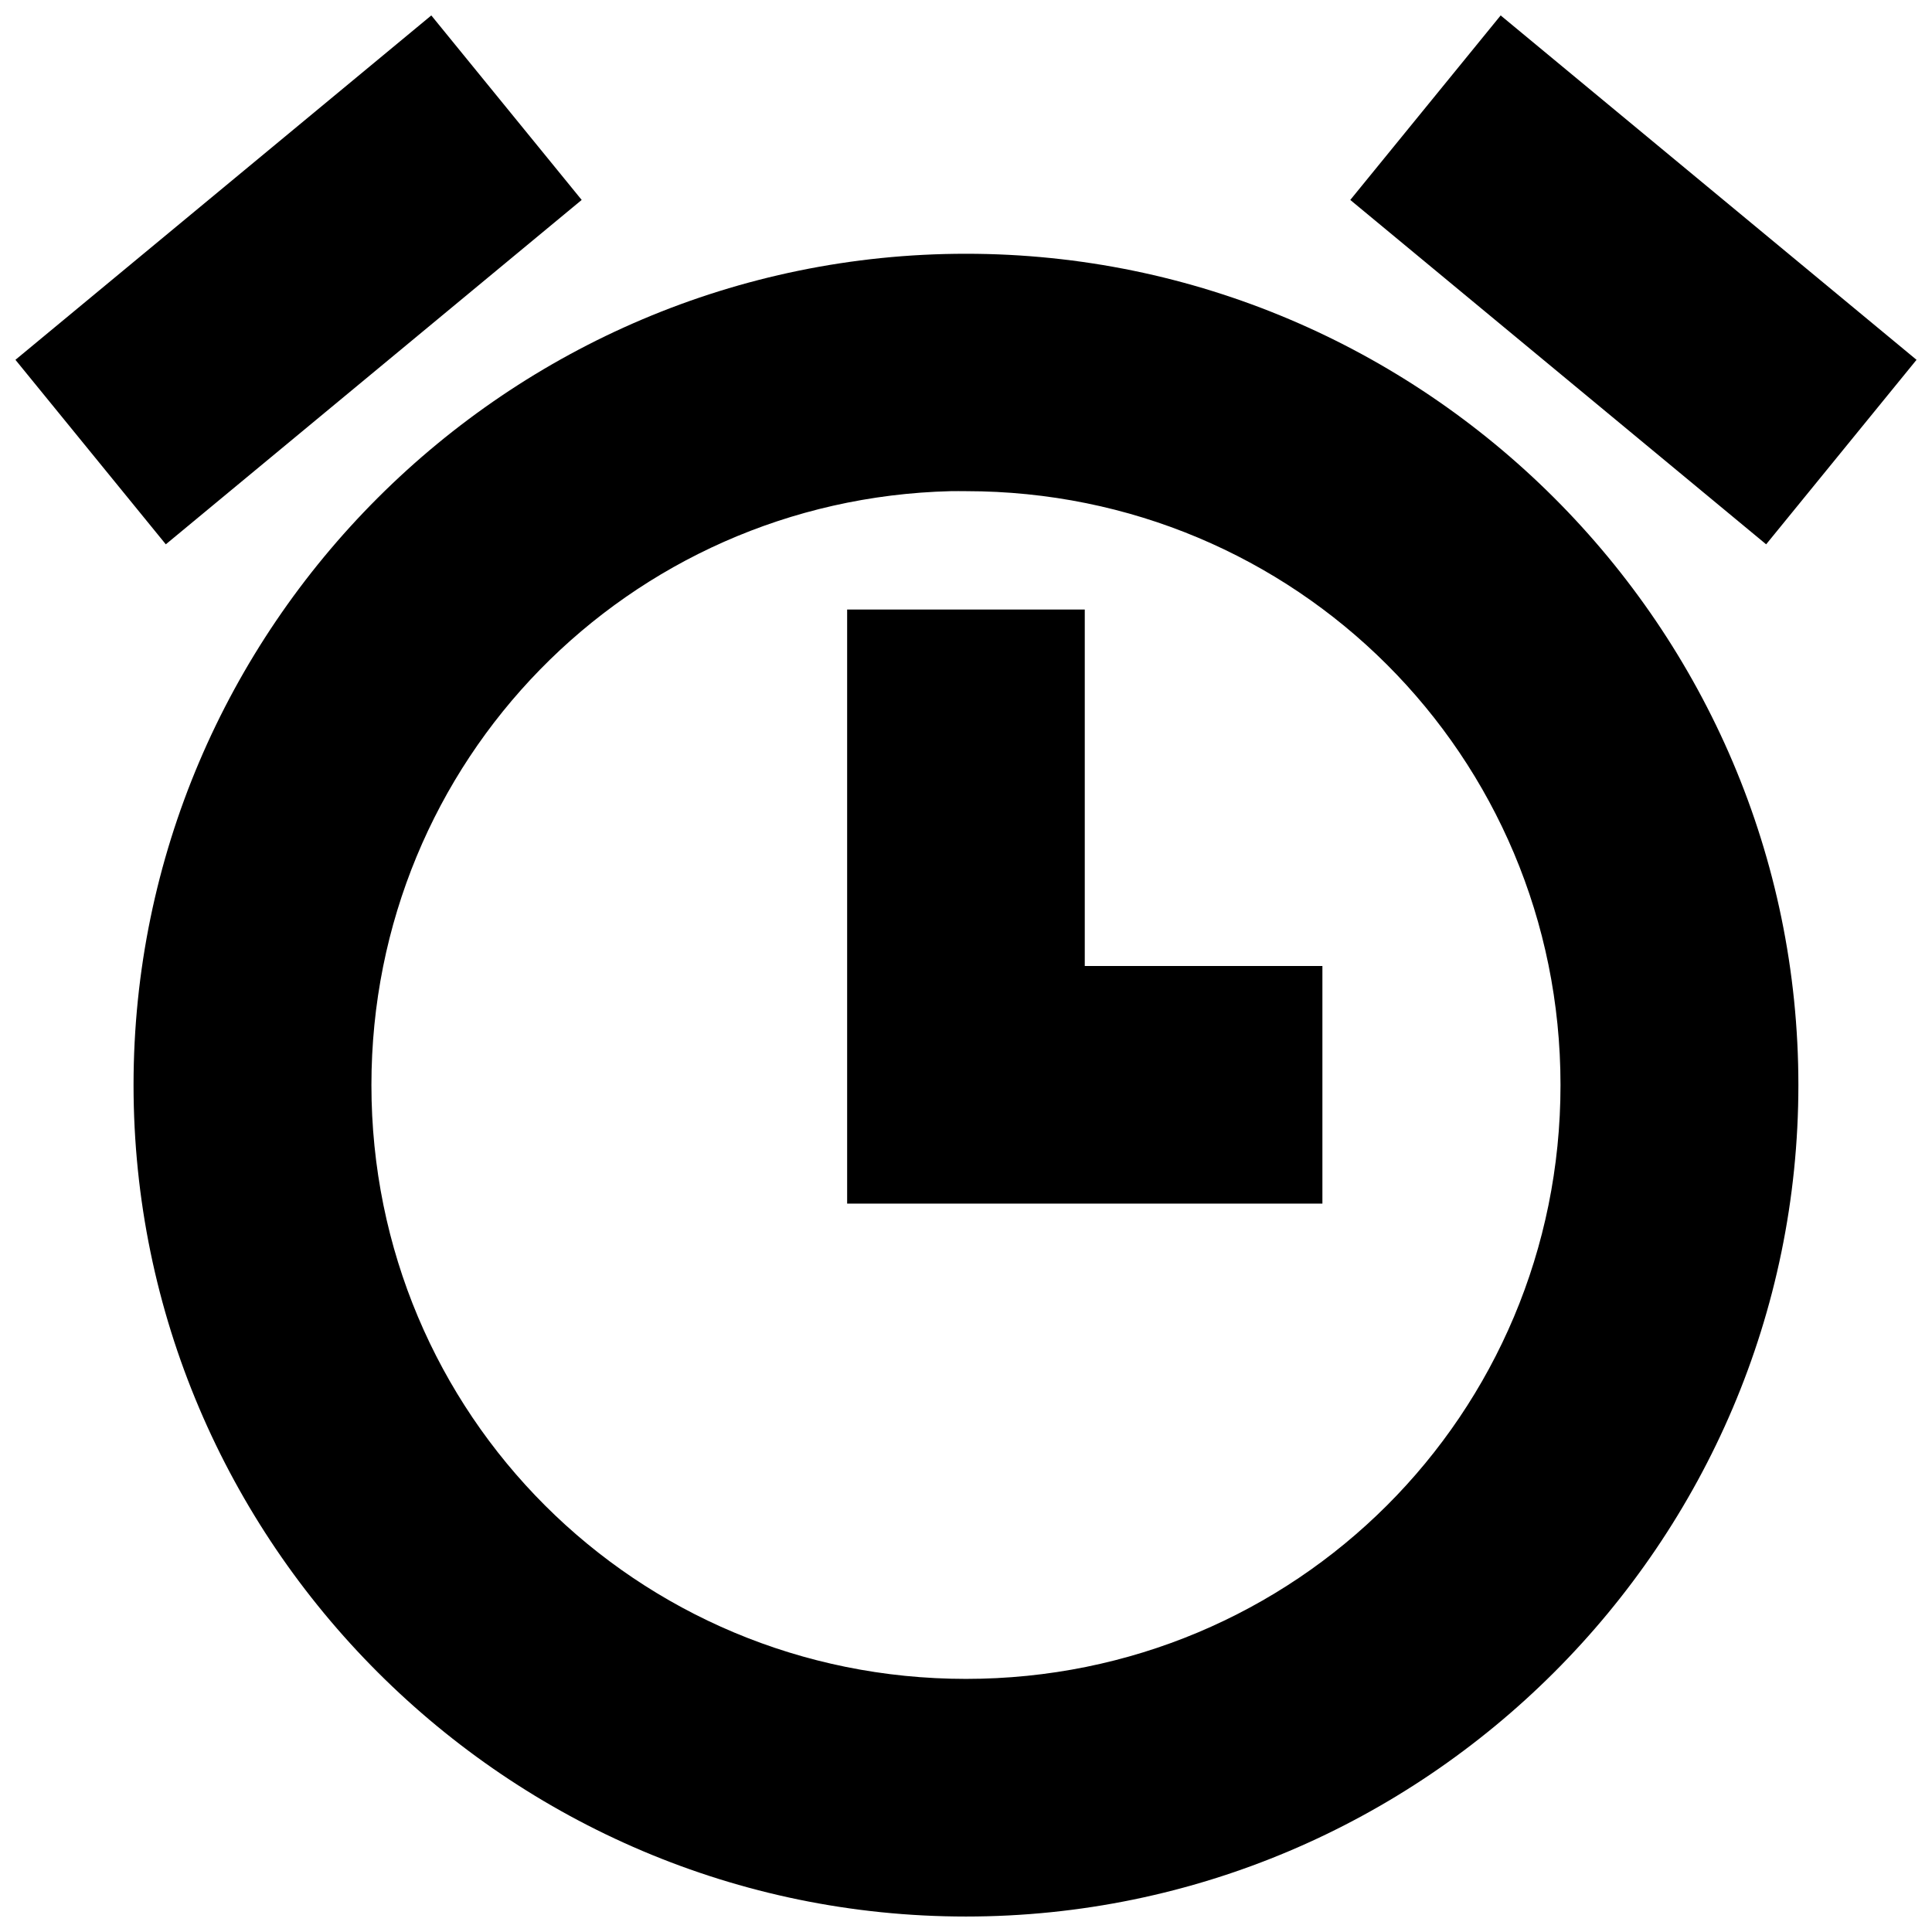 <?xml version="1.0" encoding="UTF-8"?>
<!-- Uploaded to: ICON Repo, www.iconrepo.com, Generator: ICON Repo Mixer Tools -->
<svg width="800px" height="800px" version="1.1" viewBox="144 144 512 512" xmlns="http://www.w3.org/2000/svg">
 <defs>
  <clipPath id="a">
   <path d="m148.09 148.09h503.81v503.81h-503.81z"/>
  </clipPath>
 </defs>
 <g clip-path="url(#a)">
  <path d="m258.3 148.09-110.21 91.266 39.852 48.895 110.21-91.266zm283.39 0-39.852 48.895 110.21 91.266 39.852-48.895zm-141.7 63.16c-121.45 0-220.6 98.98-220.6 220.29s99.148 220.36 220.6 220.36 220.6-99.043 220.6-220.36-99.148-220.29-220.6-220.29zm-4.059 62.914c1.355-0.035 2.695 0 4.059 0 87.391 0 157.56 70.086 157.56 157.38s-70.172 157.38-157.56 157.38-157.56-70.086-157.56-157.38c0-85.93 68.023-155.23 153.5-157.38zm-27.43 31.363v157.44l125.95 0.004v-62.977h-62.977v-94.465z" fill-rule="evenodd"/>
 </g>
</svg>